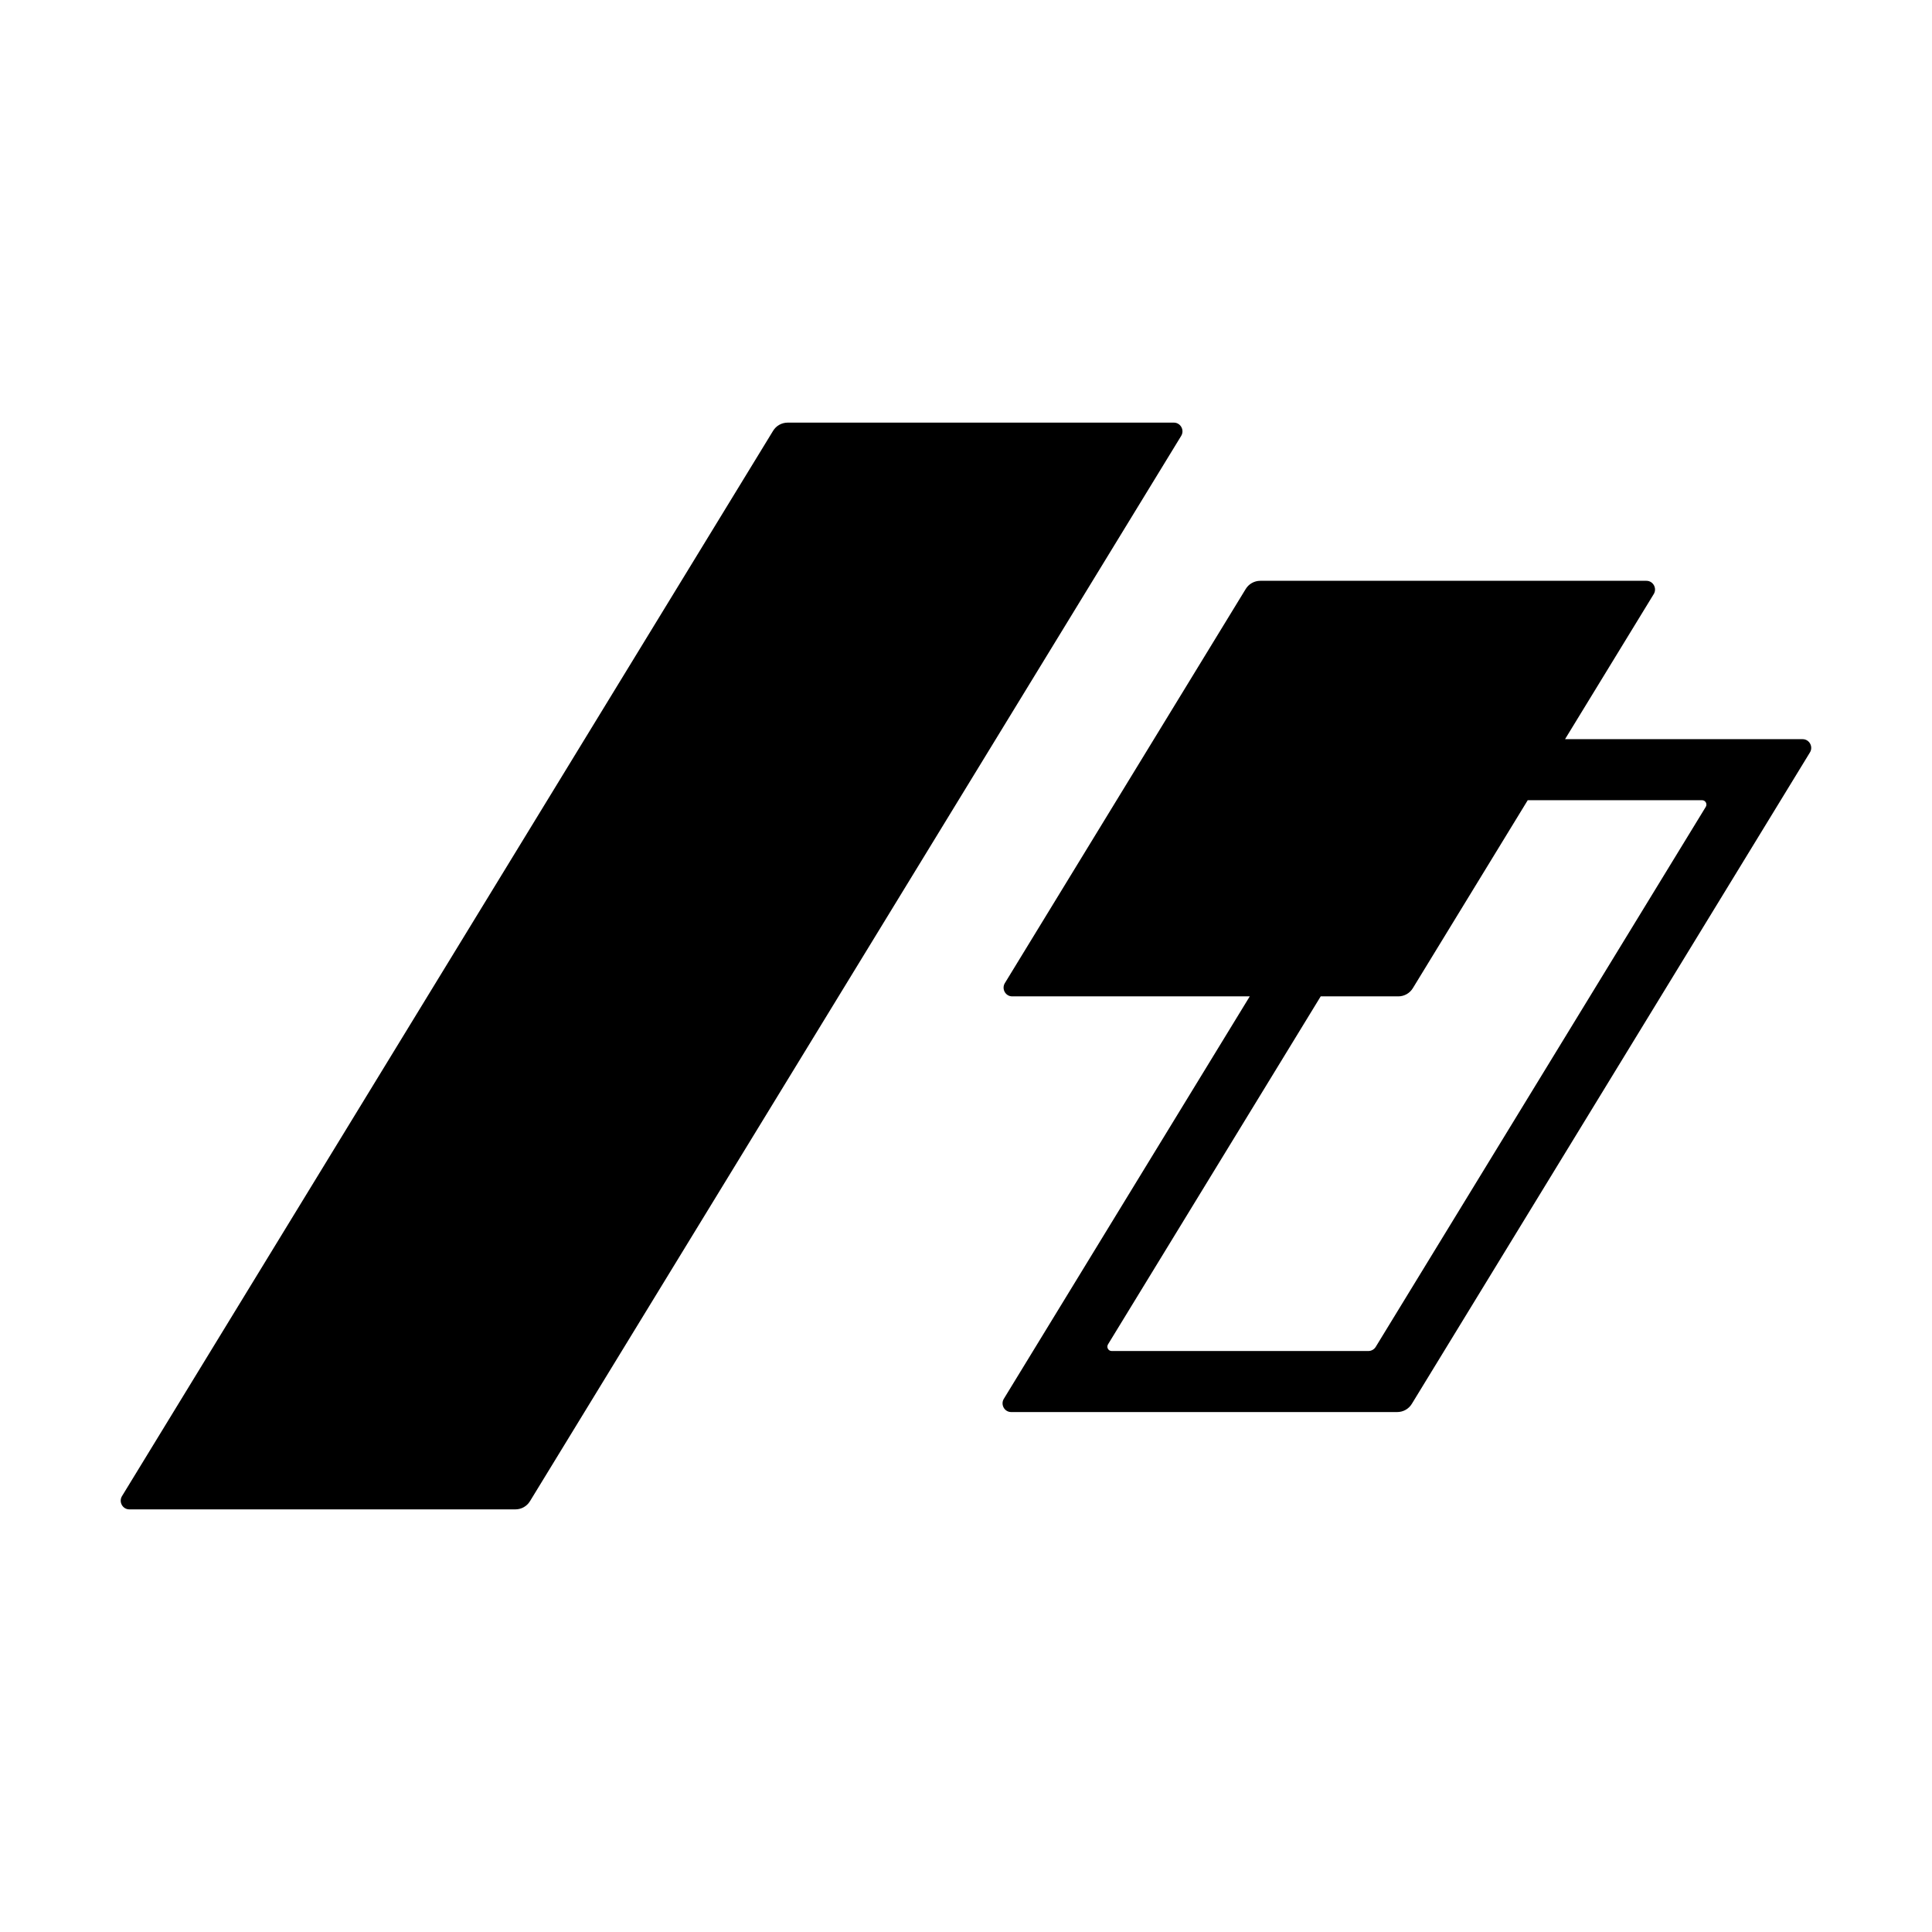 <?xml version="1.0" encoding="UTF-8"?><svg id="b" xmlns="http://www.w3.org/2000/svg" width="32" height="32" viewBox="0 0 32 32"><defs><style>.f,.g{stroke-width:0px;}.g{fill:#fff;opacity:0;}</style></defs><g id="c"><g id="d"><rect class="g" width="32" height="32"/><path id="e" class="f" d="M19.442,7h-6.396c-.099,0-.191.052-.242.137L2.021,24.78c-.059.096.01.22.121.22h6.395c.099,0,.191-.052.242-.137L19.564,7.22c.059-.096-.01-.22-.121-.22ZM29.857,12.243h-3.935l1.469-2.403c.059-.096-.01-.22-.121-.22h-6.396c-.099,0-.191.052-.242.137l-3.988,6.526c-.059.096.01.22.121.22h3.935l-4.073,6.665c-.059.096.01.22.121.22h6.395c.099,0,.191-.052.242-.137l6.593-10.788c.059-.096-.01-.22-.121-.22ZM28.253,13.364l-5.467,8.945c-.026.042-.072.068-.121.068h-4.252c-.056,0-.09-.062-.061-.11l3.523-5.764h1.285c.099,0,.191-.052.242-.137l1.902-3.112h2.888c.056,0,.09.062.061.11Z"/></g></g></svg>